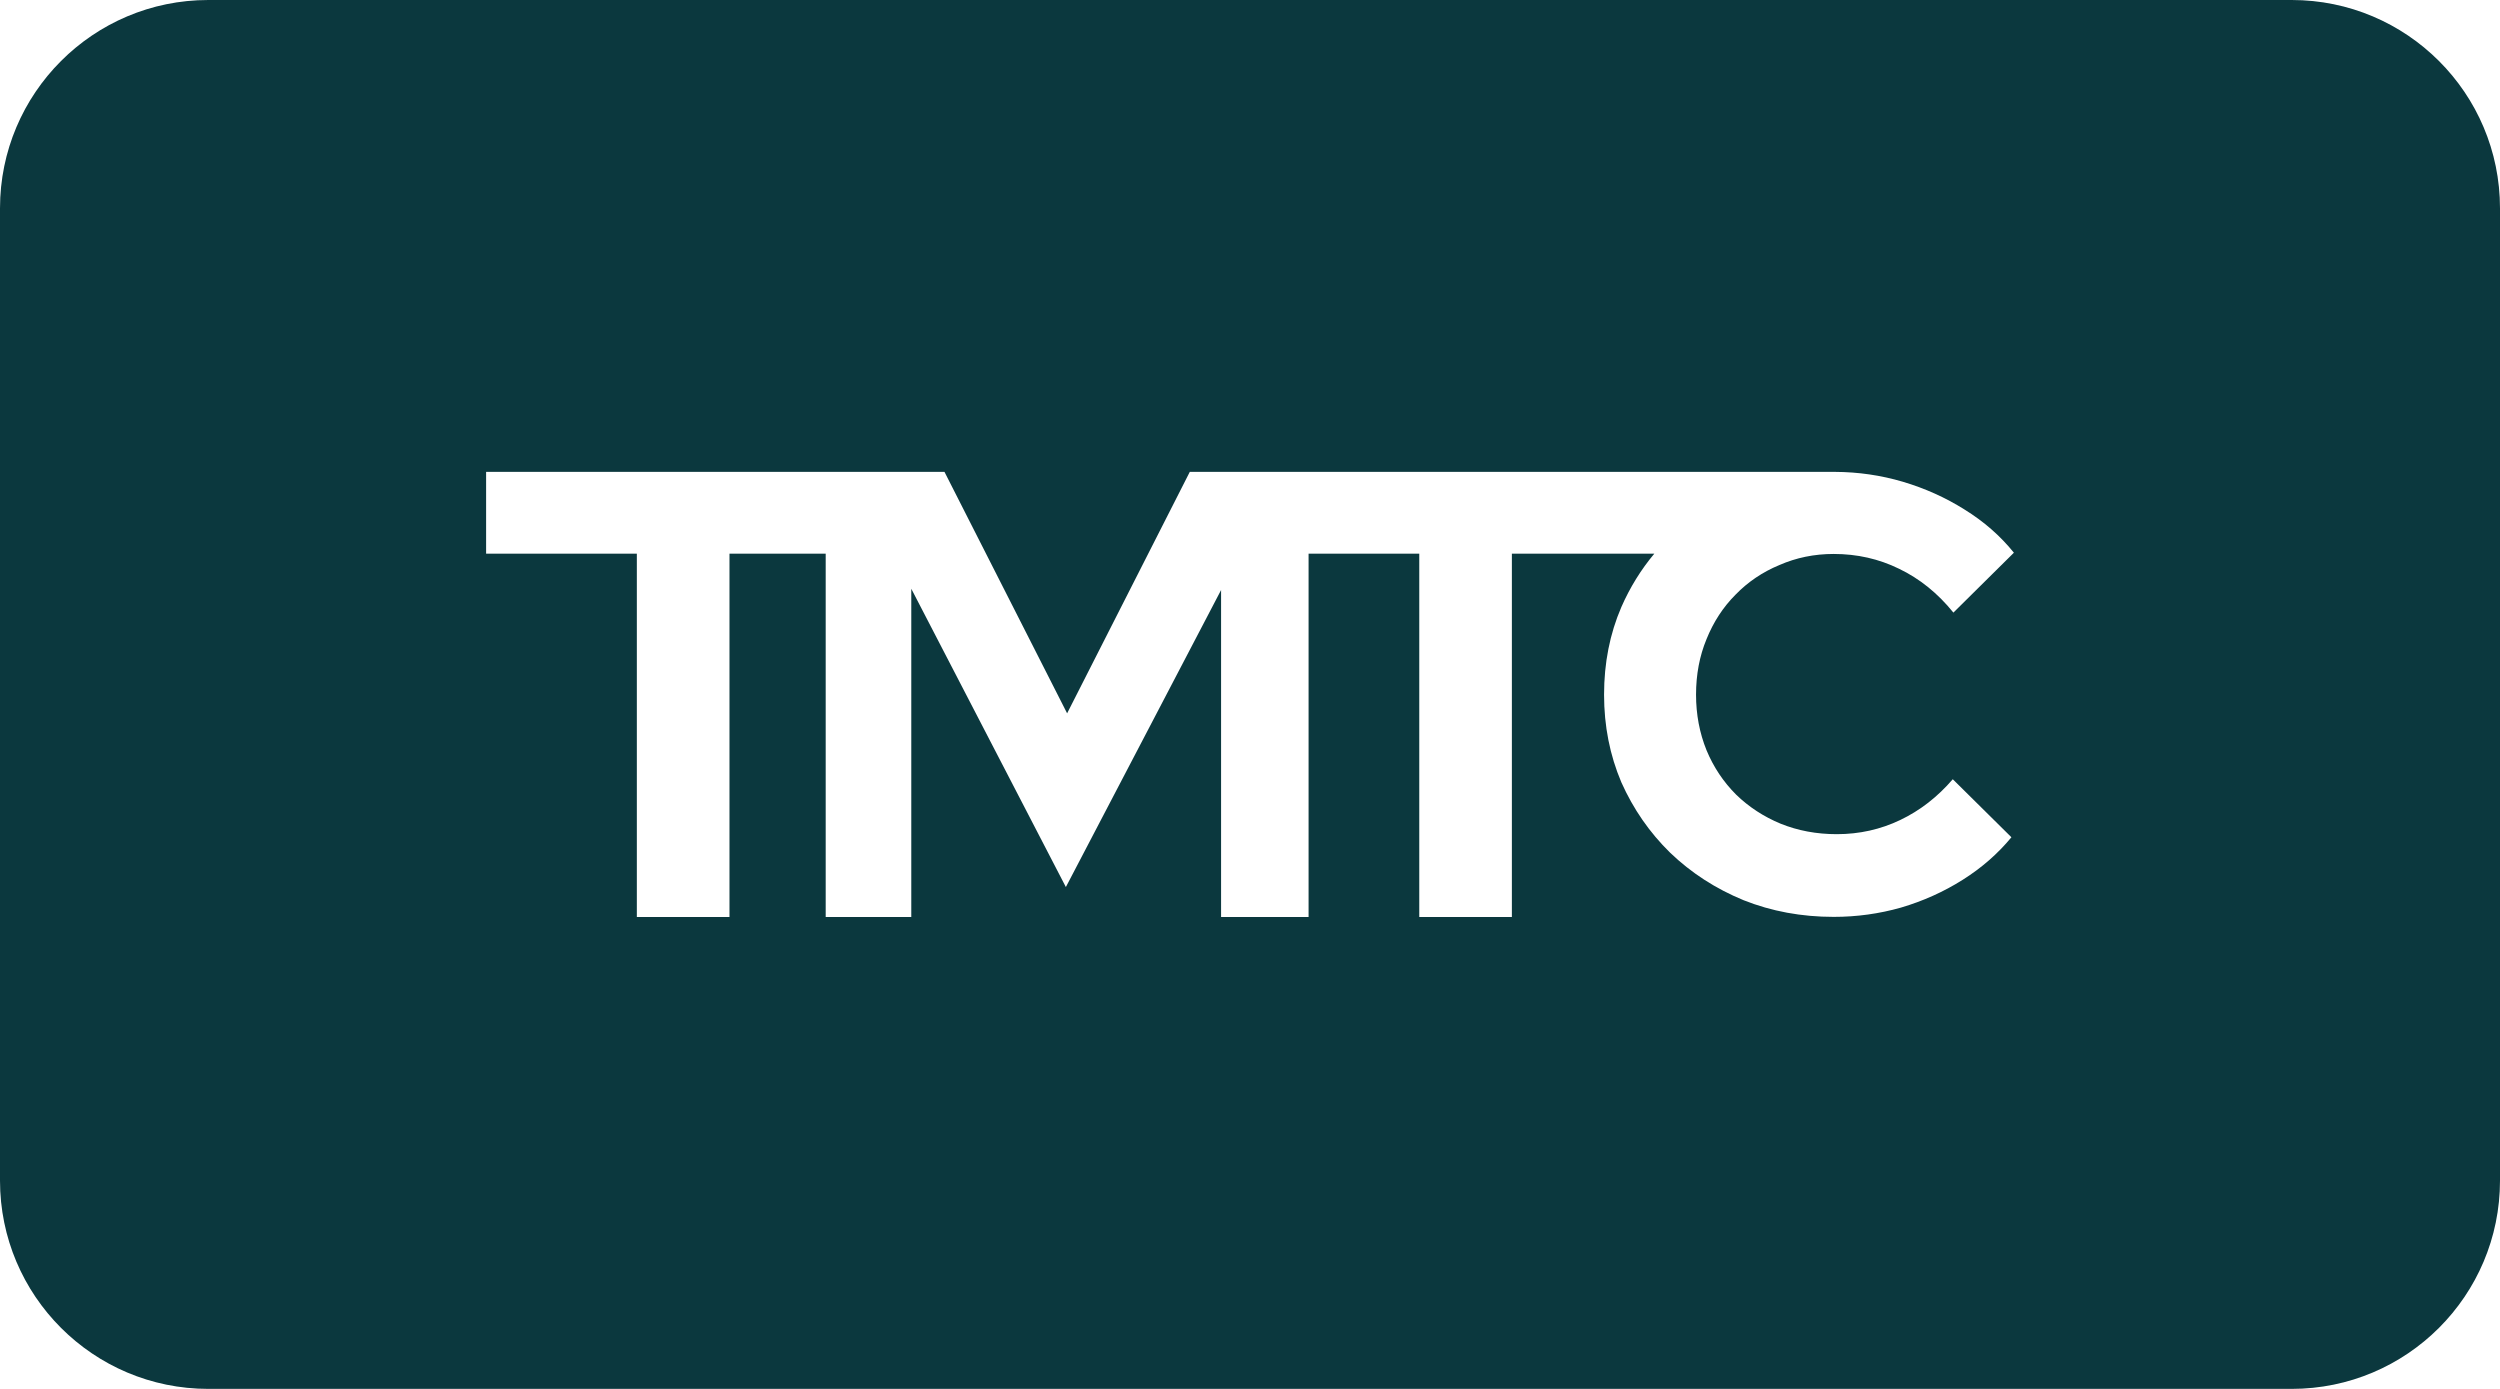 <?xml version="1.0" encoding="utf-8"?>
<svg xmlns="http://www.w3.org/2000/svg" fill="none" height="100%" overflow="visible" preserveAspectRatio="none" style="display: block;" viewBox="0 0 72 40" width="100%">
<path clip-rule="evenodd" d="M6 0C2.686 0 0 2.686 0 6V34C0 37.314 2.686 40 6 40H66C69.314 40 72 37.314 72 34V6C72 2.686 69.314 0 66 0H6ZM18.341 26.409V15.945H14V13.59H27.201L30.733 20.544L34.266 13.59H52.843C53.519 13.593 54.171 13.688 54.8 13.874C55.44 14.064 56.033 14.331 56.578 14.674C57.135 15.018 57.609 15.433 58 15.918L56.258 17.643C55.808 17.086 55.286 16.665 54.694 16.381C54.113 16.096 53.485 15.954 52.81 15.954C52.253 15.954 51.731 16.061 51.245 16.274C50.76 16.475 50.339 16.76 49.983 17.127C49.628 17.483 49.349 17.909 49.148 18.407C48.947 18.893 48.846 19.426 48.846 20.007C48.846 20.576 48.947 21.109 49.148 21.607C49.349 22.092 49.634 22.519 50.001 22.886C50.368 23.242 50.795 23.52 51.281 23.722C51.779 23.923 52.318 24.024 52.899 24.024C53.55 24.024 54.161 23.888 54.729 23.615C55.298 23.343 55.802 22.951 56.24 22.442L57.929 24.113C57.538 24.587 57.07 24.996 56.525 25.339C55.98 25.683 55.387 25.95 54.747 26.139C54.119 26.317 53.473 26.406 52.81 26.406C51.885 26.406 51.02 26.246 50.215 25.926C49.409 25.594 48.704 25.138 48.099 24.557C47.507 23.977 47.039 23.301 46.695 22.531C46.363 21.749 46.197 20.907 46.197 20.007C46.197 19.094 46.363 18.253 46.695 17.483C46.943 16.917 47.26 16.405 47.645 15.945H43.542V26.409H40.875V15.945H37.687V26.409H35.167V16.993L30.697 25.547L26.245 16.956V26.409H23.78V15.945H21.009V26.409H18.341Z" fill="#0B383E" fill-rule="evenodd" id="Subtract"/>
</svg>
